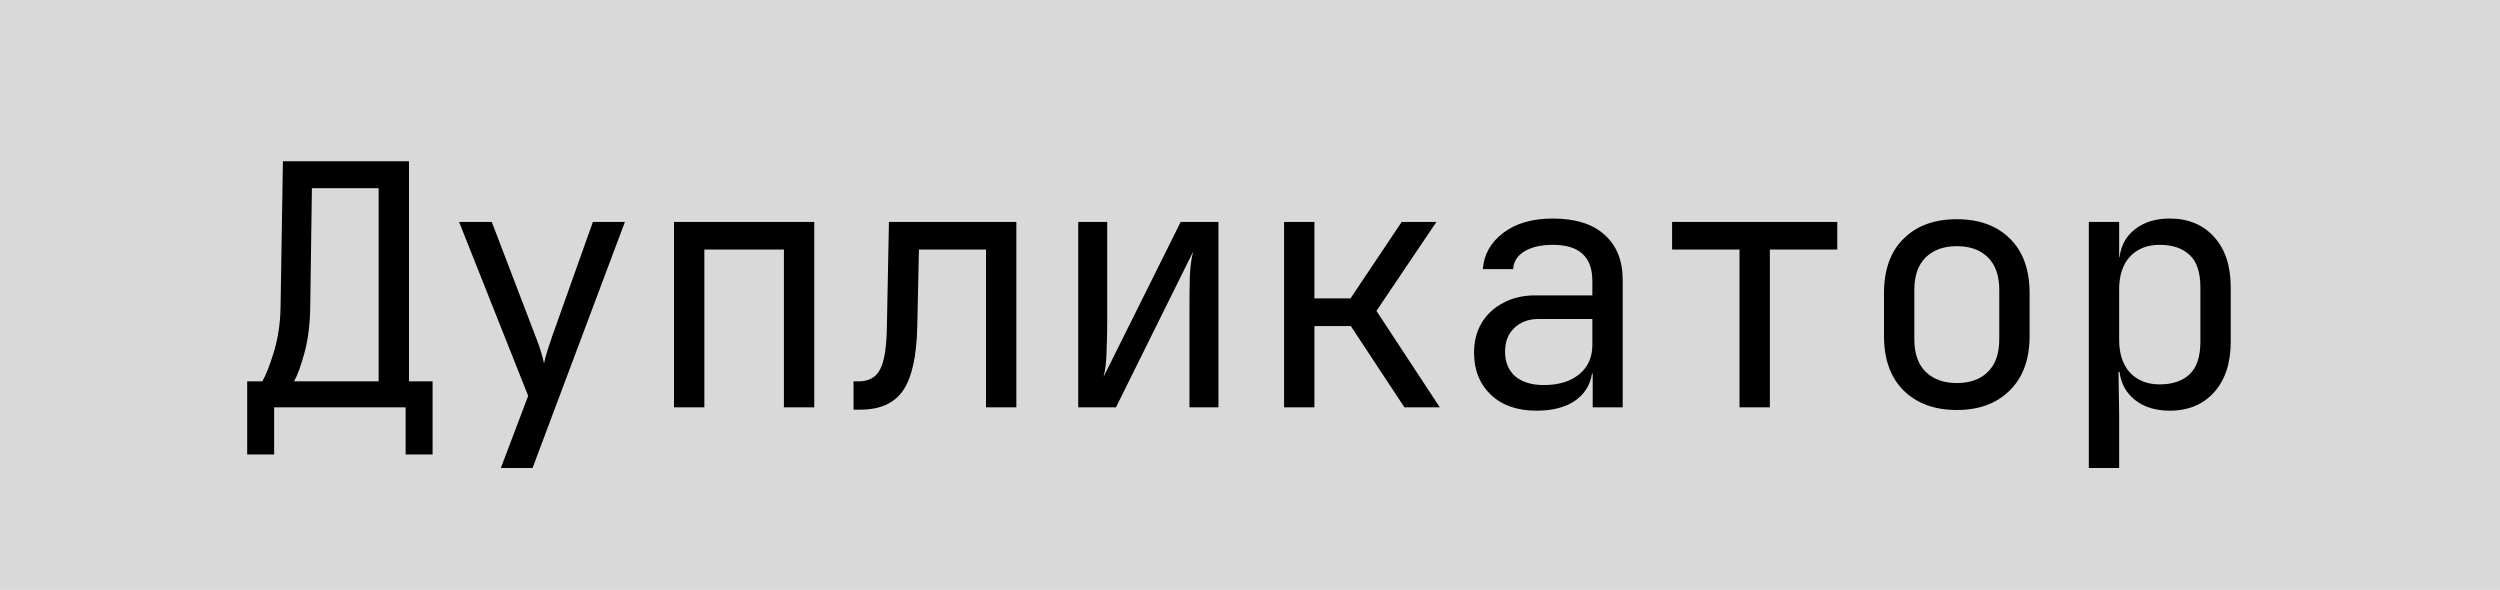 <?xml version="1.0" encoding="UTF-8"?> <svg xmlns="http://www.w3.org/2000/svg" width="89" height="21" viewBox="0 0 89 21" fill="none"><rect width="89" height="21" fill="#D9D9D9"></rect><path d="M8.8 16.18V13.576H9.34C9.476 13.336 9.616 12.976 9.76 12.496C9.904 12.008 9.98 11.484 9.988 10.924L10.072 5.74H14.56V13.576H15.4V16.18H14.44V14.5H9.76V16.18H8.8ZM10.468 13.576H13.48V6.7H11.104L11.044 10.924C11.036 11.54 10.968 12.084 10.84 12.556C10.712 13.028 10.588 13.368 10.468 13.576ZM17.831 16.66L18.803 14.092L16.343 7.9H17.507L19.067 11.98C19.131 12.14 19.191 12.308 19.247 12.484C19.303 12.66 19.343 12.812 19.367 12.94C19.391 12.812 19.431 12.66 19.487 12.484C19.543 12.308 19.599 12.14 19.655 11.98L21.107 7.9H22.247L18.959 16.66H17.831ZM23.995 14.5V7.9H28.987V14.5H27.907V8.884H25.075V14.5H23.995ZM30.386 14.584V13.576H30.566C30.934 13.576 31.19 13.432 31.334 13.144C31.486 12.856 31.566 12.34 31.574 11.596L31.646 7.9H36.182V14.5H35.102V8.884H32.714L32.654 11.644C32.63 12.692 32.462 13.444 32.15 13.9C31.838 14.356 31.33 14.584 30.626 14.584H30.386ZM38.385 14.5V7.9H39.417V11.452C39.417 11.796 39.409 12.152 39.393 12.52C39.385 12.888 39.349 13.188 39.285 13.42L42.033 7.9H43.377V14.5H42.345V10.936C42.345 10.584 42.349 10.224 42.357 9.856C42.373 9.488 42.413 9.188 42.477 8.956L39.729 14.5H38.385ZM45.713 14.5V7.9H46.793V10.624H48.077L49.901 7.9H51.137L49.001 11.068L51.257 14.5H49.997L48.089 11.608H46.793V14.5H45.713ZM54.696 14.62C54.016 14.62 53.476 14.432 53.076 14.056C52.676 13.672 52.476 13.172 52.476 12.556C52.476 12.148 52.568 11.792 52.752 11.488C52.936 11.184 53.192 10.948 53.52 10.78C53.848 10.604 54.224 10.516 54.648 10.516H56.688V10C56.688 9.144 56.22 8.716 55.284 8.716C54.868 8.716 54.532 8.792 54.276 8.944C54.02 9.096 53.884 9.308 53.868 9.58H52.788C52.828 9.06 53.068 8.632 53.508 8.296C53.956 7.952 54.548 7.78 55.284 7.78C56.084 7.78 56.696 7.972 57.12 8.356C57.552 8.74 57.768 9.276 57.768 9.964V14.5H56.7V13.3H56.676C56.612 13.708 56.408 14.032 56.064 14.272C55.72 14.504 55.264 14.62 54.696 14.62ZM54.96 13.708C55.488 13.708 55.908 13.58 56.22 13.324C56.532 13.068 56.688 12.72 56.688 12.28V11.356H54.768C54.416 11.356 54.128 11.464 53.904 11.68C53.688 11.888 53.58 12.168 53.58 12.52C53.58 12.888 53.7 13.18 53.94 13.396C54.188 13.604 54.528 13.708 54.96 13.708ZM61.927 14.5V8.884H59.527V7.9H65.407V8.884H63.007V14.5H61.927ZM69.662 14.596C68.871 14.596 68.239 14.364 67.766 13.9C67.302 13.436 67.07 12.788 67.07 11.956V10.444C67.07 9.604 67.302 8.956 67.766 8.5C68.231 8.036 68.862 7.804 69.662 7.804C70.463 7.804 71.094 8.036 71.558 8.5C72.022 8.956 72.254 9.604 72.254 10.444V11.956C72.254 12.788 72.019 13.436 71.546 13.9C71.082 14.364 70.454 14.596 69.662 14.596ZM69.662 13.636C70.135 13.636 70.502 13.504 70.766 13.24C71.038 12.976 71.174 12.588 71.174 12.076V10.324C71.174 9.812 71.038 9.424 70.766 9.16C70.502 8.896 70.135 8.764 69.662 8.764C69.198 8.764 68.831 8.896 68.558 9.16C68.287 9.424 68.15 9.812 68.15 10.324V12.076C68.15 12.588 68.287 12.976 68.558 13.24C68.831 13.504 69.198 13.636 69.662 13.636ZM74.362 16.66V7.9H75.442V9.16H75.454C75.51 8.728 75.698 8.392 76.018 8.152C76.338 7.904 76.746 7.78 77.242 7.78C77.906 7.78 78.434 8 78.826 8.44C79.218 8.872 79.414 9.468 79.414 10.228V12.16C79.414 12.92 79.218 13.52 78.826 13.96C78.434 14.4 77.906 14.62 77.242 14.62C76.746 14.62 76.338 14.496 76.018 14.248C75.698 14 75.51 13.664 75.454 13.24H75.418L75.442 14.74V16.66H74.362ZM76.882 13.684C77.338 13.684 77.694 13.564 77.95 13.324C78.206 13.084 78.334 12.696 78.334 12.16V10.24C78.334 9.696 78.206 9.308 77.95 9.076C77.694 8.836 77.338 8.716 76.882 8.716C76.442 8.716 76.09 8.856 75.826 9.136C75.57 9.416 75.442 9.804 75.442 10.3V12.1C75.442 12.596 75.57 12.984 75.826 13.264C76.09 13.544 76.442 13.684 76.882 13.684Z" fill="black"></path></svg> 